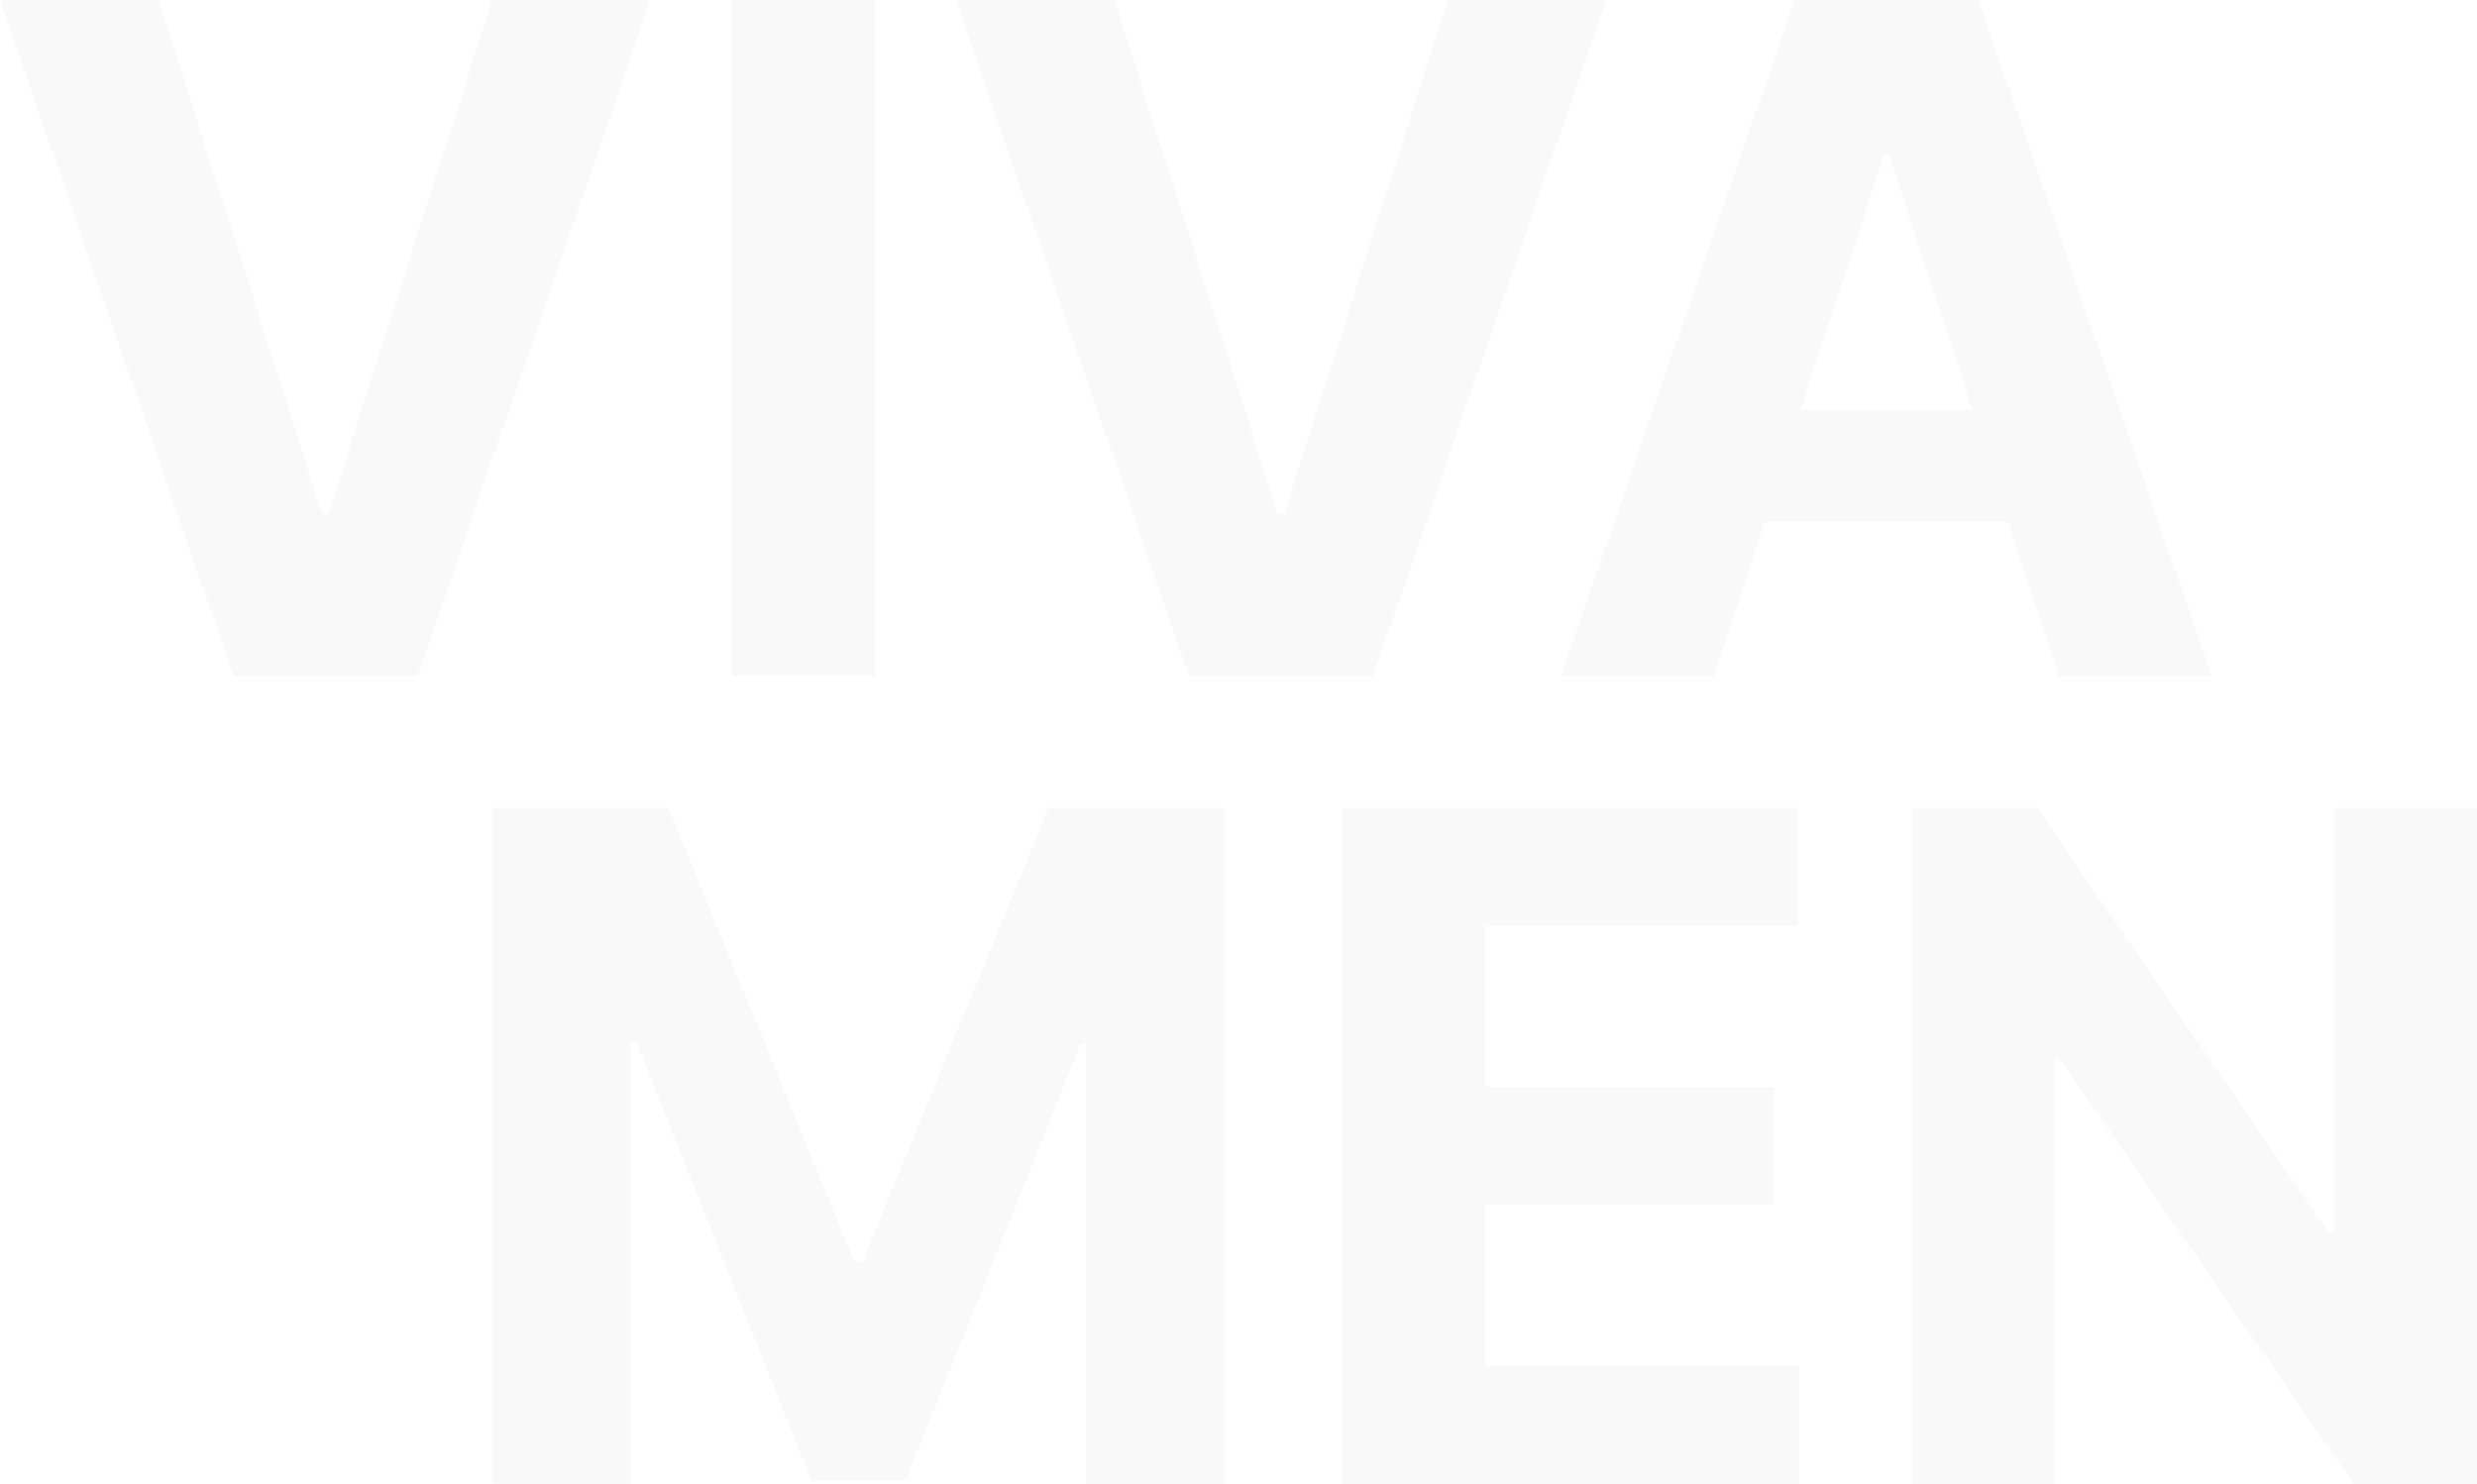 <?xml version="1.0" encoding="UTF-8"?> <svg xmlns="http://www.w3.org/2000/svg" width="3712" height="2224" viewBox="0 0 3712 2224" fill="none"> <path d="M237.904 0L482.733 769.849H492.13L737.454 0H974.864L625.673 1013.27H349.685L0 0H237.904Z" fill="#898989" fill-opacity="0.05"></path> <path d="M1310.95 0V1013.27H1096.78V0H1310.95Z" fill="#898989" fill-opacity="0.05"></path> <path d="M1670.15 0L1914.98 769.849H1924.38L2169.7 0H2407.11L2057.92 1013.27H1781.93L1432.25 0H1670.15Z" fill="#898989" fill-opacity="0.05"></path> <path d="M2568.97 1013.27H2339.47L2689.16 0H2965.15L3314.34 1013.27H3084.84L2831.11 231.548H2823.2L2568.97 1013.27ZM2554.63 614.988H3096.71V782.218H2554.63V614.988Z" fill="#898989" fill-opacity="0.05"></path> <path d="M737.454 1210.73H1001.57L1280.53 1891.52H1292.4L1571.36 1210.73H1835.47V2224H1627.74V1564.48H1619.33L1357.19 2219.05H1215.74L953.596 1562.01H945.187V2224H737.454V1210.73Z" fill="#898989" fill-opacity="0.05"></path> <path d="M2011.92 2224V1210.73H2694.48V1387.36H2226.09V1628.8H2659.36V1805.43H2226.09V2047.37H2696.46V2224H2011.92Z" fill="#898989" fill-opacity="0.05"></path> <path d="M3712 1210.73V2224H3527.02L3086.33 1586.25H3078.91V2224H2864.74V1210.73H3052.69L3489.92 1847.98H3498.83V1210.73H3712Z" fill="#898989" fill-opacity="0.05"></path> </svg> 